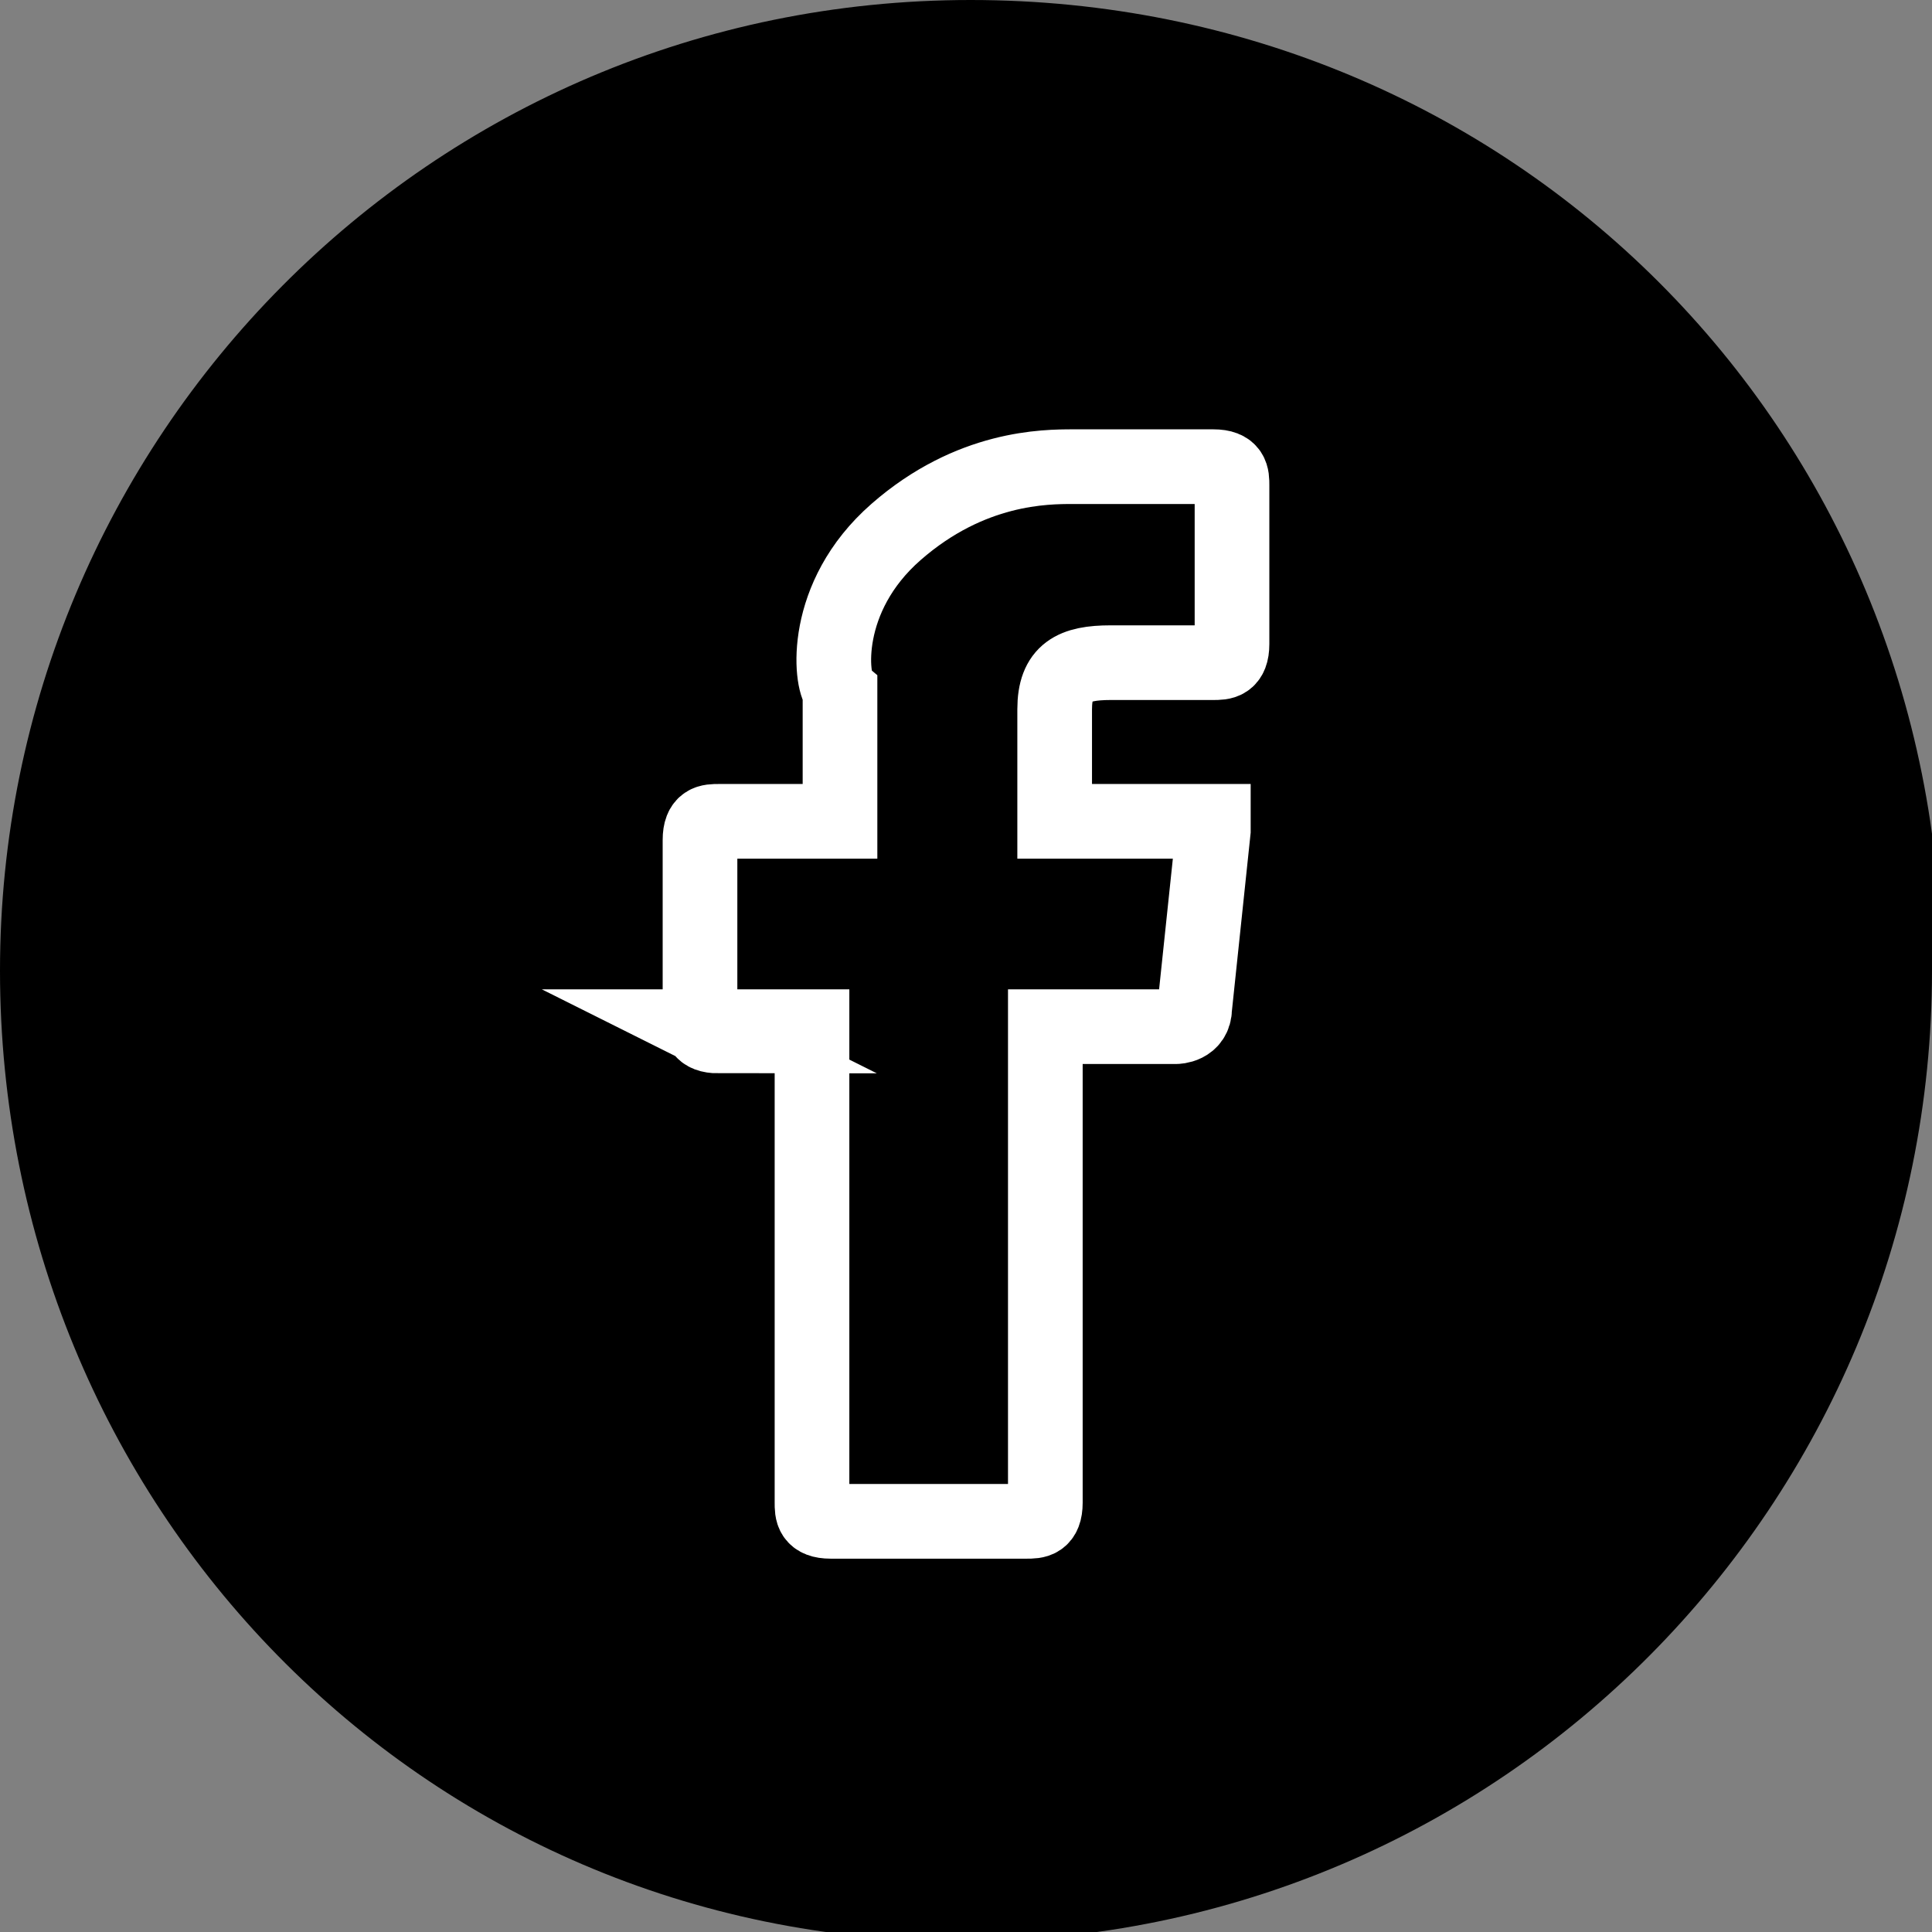<?xml version="1.0" encoding="UTF-8"?>
<svg id="Layer_1" xmlns="http://www.w3.org/2000/svg" version="1.1" viewBox="0 0 20.7 20.7">
  <rect x="0" y="0" width="20.7" height="20.7" fill="#808080" stroke="none"/>
  <!-- Generator: Adobe Illustrator 29.1.0, SVG Export Plug-In . SVG Version: 2.1.0 Build 142)  -->
  <defs>
    <style>
      .st0 {
        fill: none;
        stroke: #fff;
        stroke-miterlimit: 10;
        stroke-width: .8px;
      }
    </style>
  </defs>
  <path d="M20.7,10.4c0,5.7-4.6,10.4-10.4,10.4S0,16.1,0,10.4,4.6,0,10.4,0s10.4,4.6,10.4,10.4"/>
  <path class="st0" d="M7.5,11h1.2v5.1c0,.1,0,.2.2.2h2.1c.1,0,.2,0,.2-.2v-5.1h1.4c0,0,.2,0,.2-.2l.2-1.9c0,0,0-.1,0-.1,0,0,0,0-.1,0h-1.6v-1.2c0-.4.2-.5.6-.5h1.1c.1,0,.2,0,.2-.2v-1.7c0-.1,0-.2-.2-.2h-1.5s0,0,0,0c-.3,0-1.1,0-1.9.7-.8.7-.7,1.6-.6,1.7v1.4h-1.3c-.1,0-.2,0-.2.2v1.9c0,.1,0,.2.2.2Z"/>
</svg>